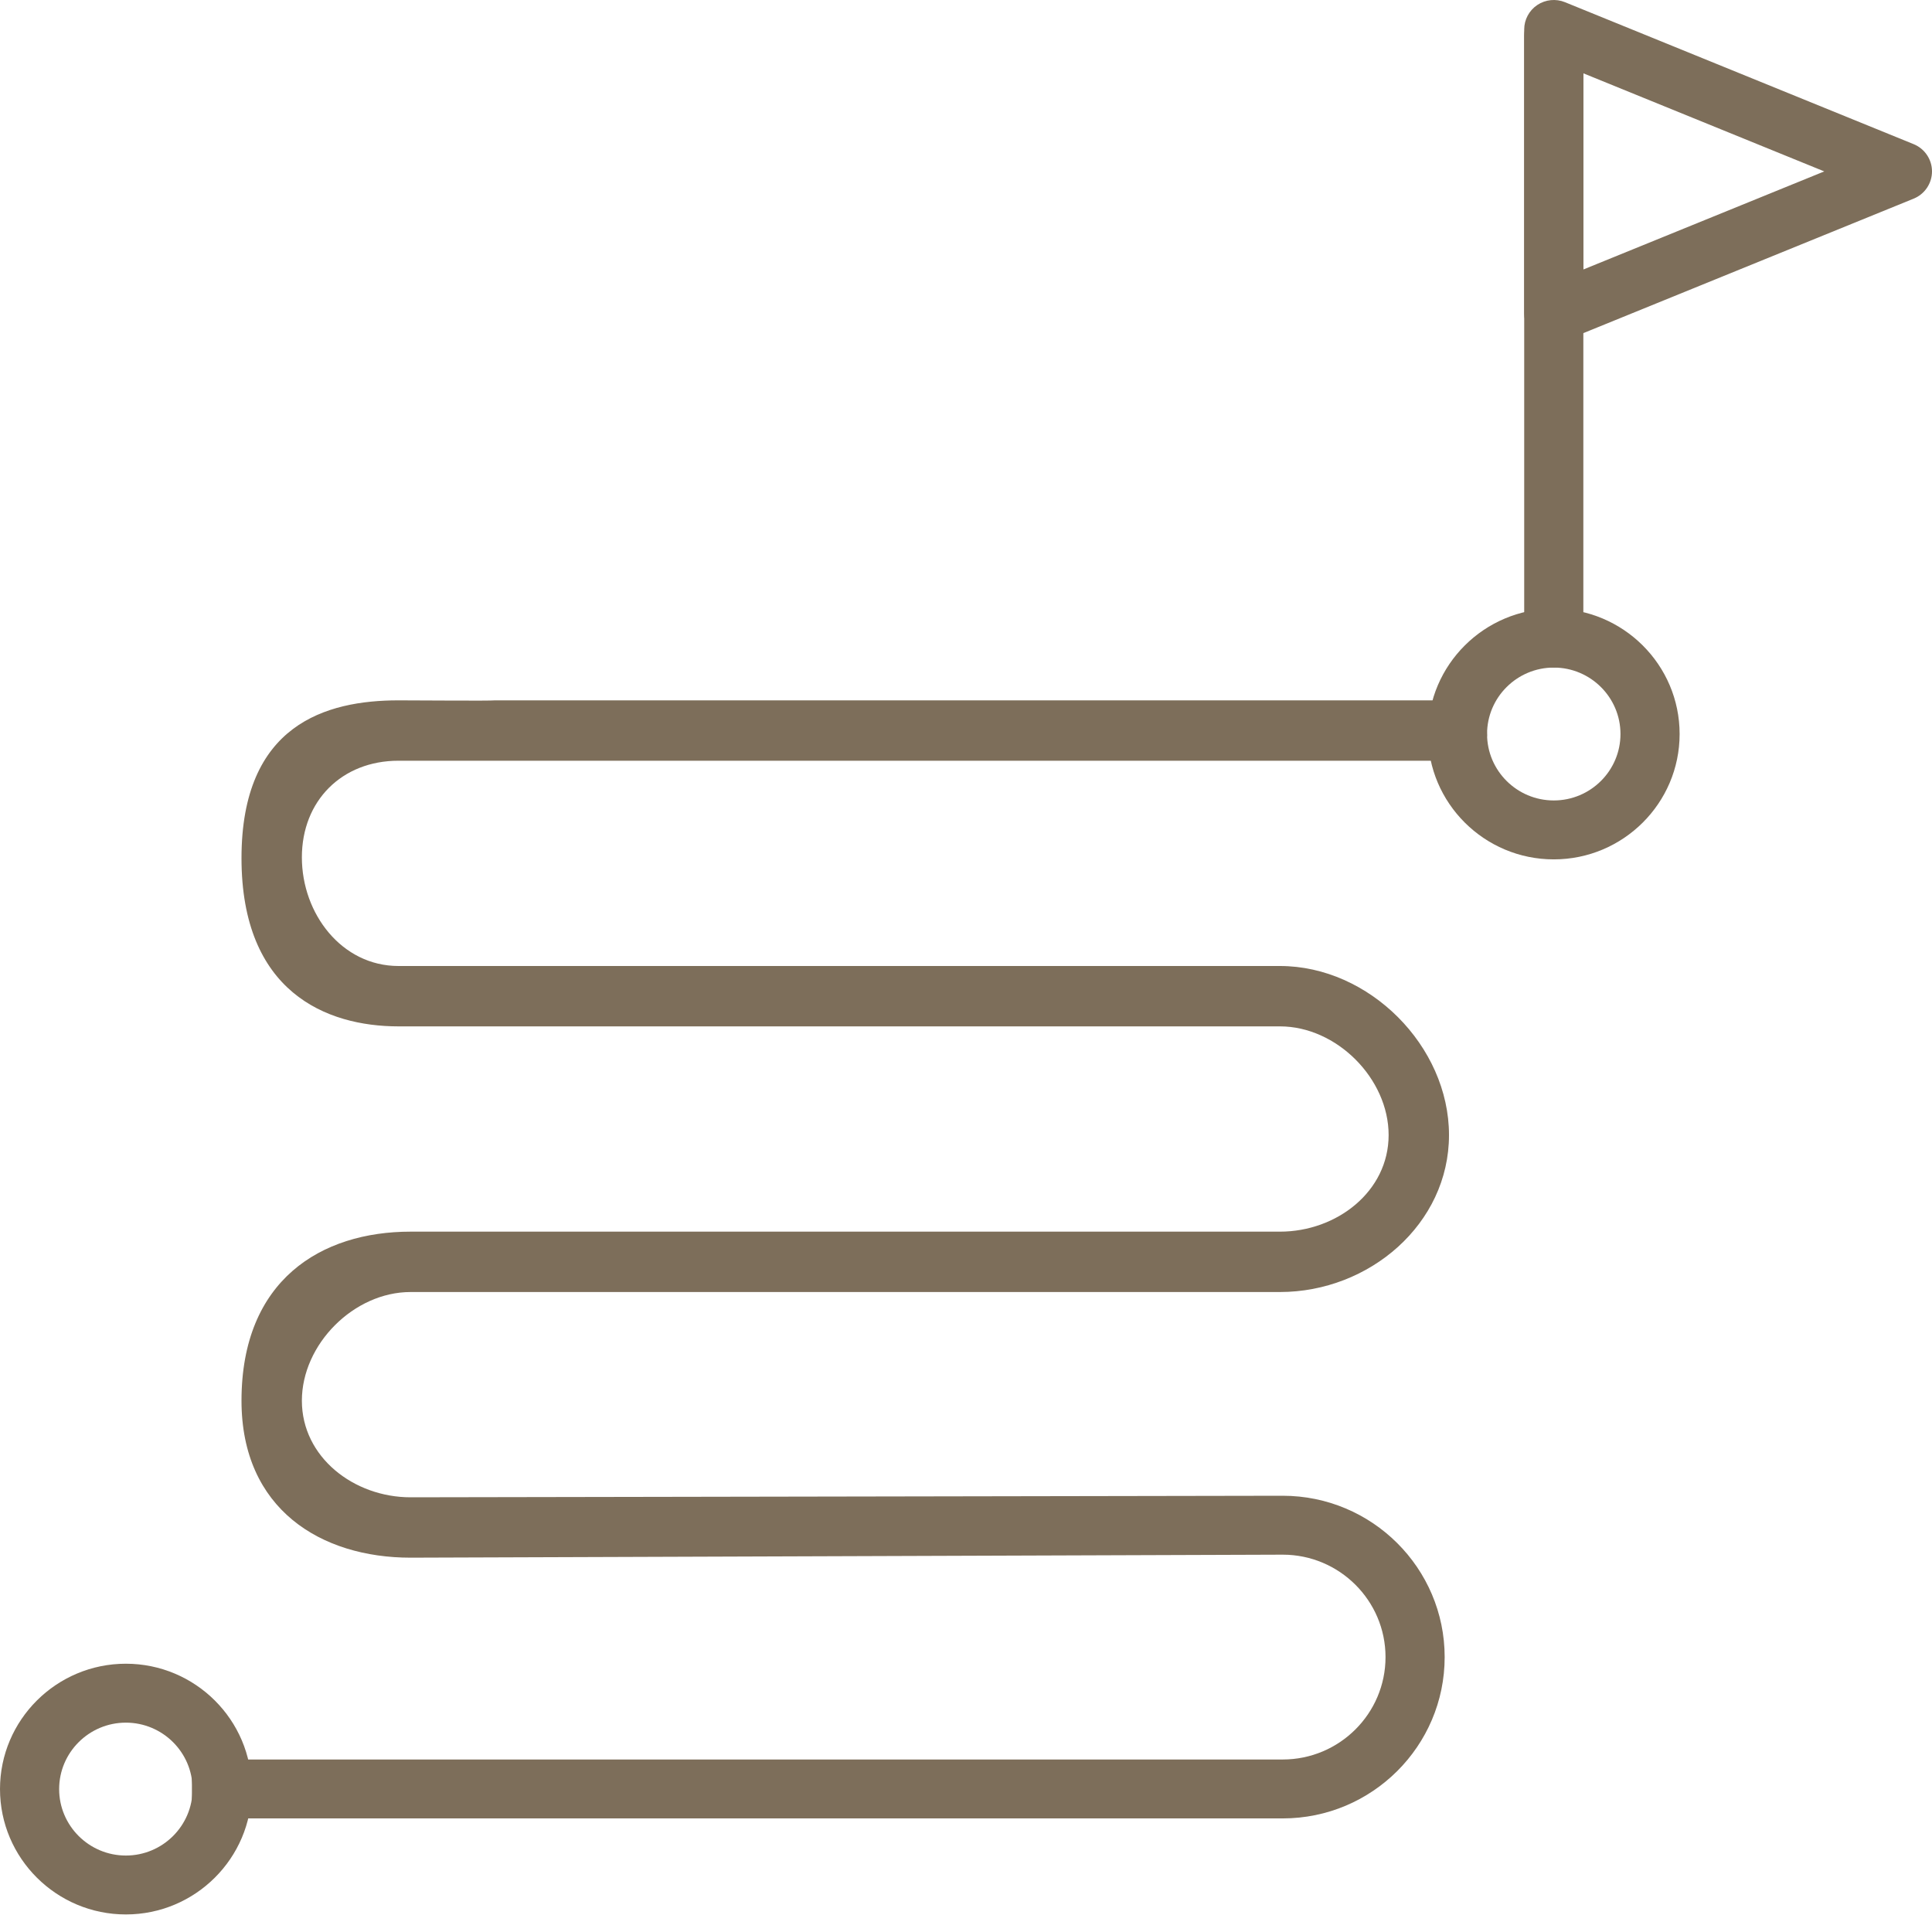 <?xml version="1.0" encoding="UTF-8"?><svg id="a" xmlns="http://www.w3.org/2000/svg" width="160" height="160" viewBox="0 0 160 160"><defs><style>.r{fill:#7d6e5a;stroke-width:0px;}</style></defs><path class="r" d="M128.677,55.285c-1.353,0-2.449-1.092-2.449-2.439V2.986c0-1.348,1.096-2.439,2.449-2.439s2.449,1.092,2.449,2.439v49.86c0,1.348-1.096,2.439-2.449,2.439Z"/><path class="r" d="M128.677,28.389c-.479,0-.956-.141-1.366-.415-.677-.453-1.083-1.213-1.083-2.025V2.439c0-.812.407-1.572,1.083-2.025.678-.453,1.538-.541,2.292-.233l28.874,11.756c.921.375,1.523,1.267,1.523,2.258s-.602,1.884-1.523,2.258l-28.874,11.755c-.298.121-.613.181-.926.181ZM131.126,6.072v16.246l19.951-8.123-19.951-8.124Z"/><path class="r" d="M128.677,71.17c-5.747,0-10.423-4.657-10.423-10.381s4.676-10.382,10.423-10.382,10.422,4.657,10.422,10.382-4.676,10.381-10.422,10.381ZM128.677,55.285c-3.046,0-5.525,2.469-5.525,5.503s2.478,5.502,5.525,5.502,5.524-2.468,5.524-5.502-2.478-5.503-5.524-5.503Z"/><path class="r" d="M10.423,158.546c-5.747,0-10.423-4.657-10.423-10.382s4.676-10.382,10.423-10.382,10.423,4.657,10.423,10.382-4.676,10.382-10.423,10.382ZM10.423,142.662c-3.046,0-5.525,2.469-5.525,5.503s2.478,5.503,5.525,5.503,5.525-2.469,5.525-5.503-2.478-5.503-5.525-5.503Z"/><path class="r" d="M33,58c1.87,0,7.56.051,8,0h79.141c1.769,0,3.227,1.456,2.985,3.208-.152,1.105-.92,1.792-2.127,1.792H33c-4.695,0-8,3.324-8,8s3.305,9,8,9h73c7.396,0,14,6.633,14,14s-6.604,13-14,13H34c-4.695,0-9,4.324-9,9s4.305,8,9,8l72.229-.128c7.396,0,13.412,5.994,13.412,13.361s-6.016,13.36-13.412,13.36H16.054c-.088,0-.16-.072-.16-.16v-4.559c0-.088.072-.16.16-.16h90.175c4.695,0,8.514-3.804,8.514-8.481s-3.819-8.482-8.514-8.482l-72.229.249c-7.396,0-14-4-14-13,0-10,6.604-14,14-14h72c4.695,0,9-3.324,9-8s-4.305-9-9-9H33c-6,0-13-2.867-13-13.934s7-13.066,13-13.066Z"/></svg>